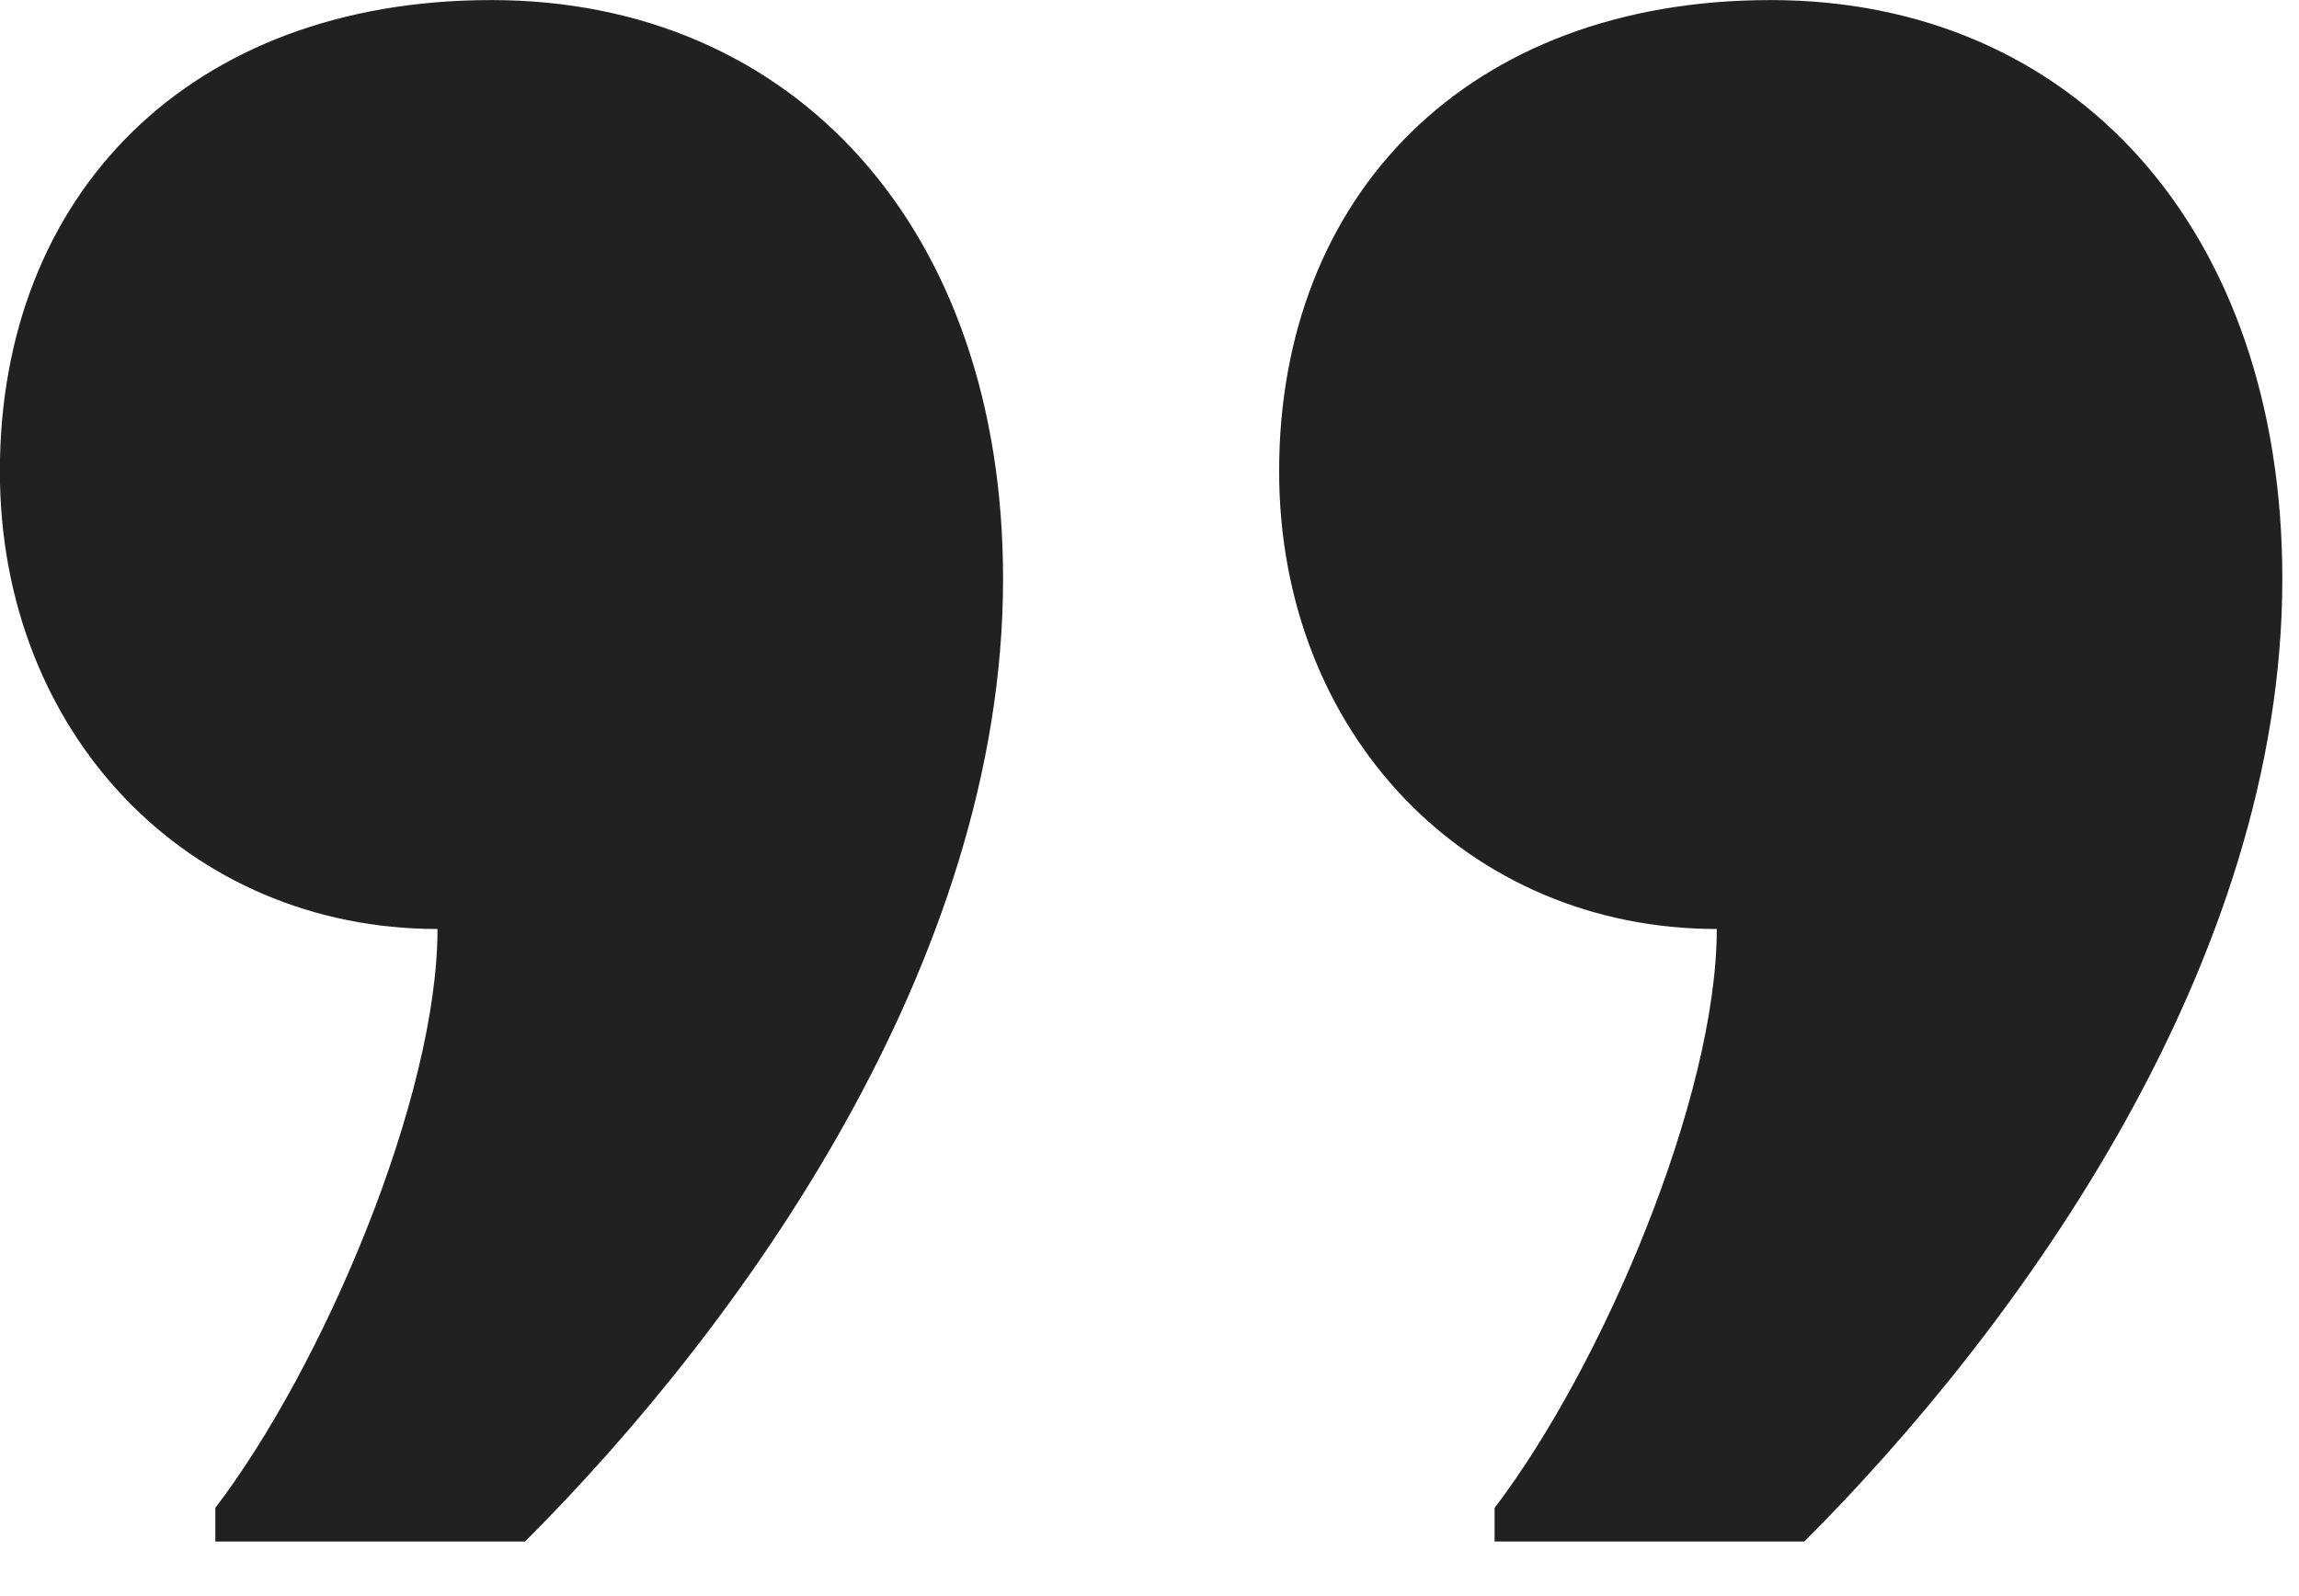 <svg width="36" height="25" viewBox="0 0 36 25" fill="none" xmlns="http://www.w3.org/2000/svg">
<path d="M7.695 0.001C12.439 0.001 15.707 3.586 15.707 9.068C15.707 15.078 11.595 20.771 8.222 24.145H3.372V23.618C5.059 21.404 6.851 17.187 6.851 14.551C2.95 14.551 -0.002 11.493 -0.002 7.381C-0.002 3.059 2.95 0.001 7.695 0.001ZM27.727 0.001C32.471 0.001 35.739 3.586 35.739 9.068C35.739 15.078 31.627 20.771 28.254 24.145H23.404V23.618C25.091 21.404 26.883 17.187 26.883 14.551C22.982 14.551 20.03 11.493 20.03 7.381C20.03 3.059 22.982 0.001 27.727 0.001Z" fill="#212121"/>
</svg>
